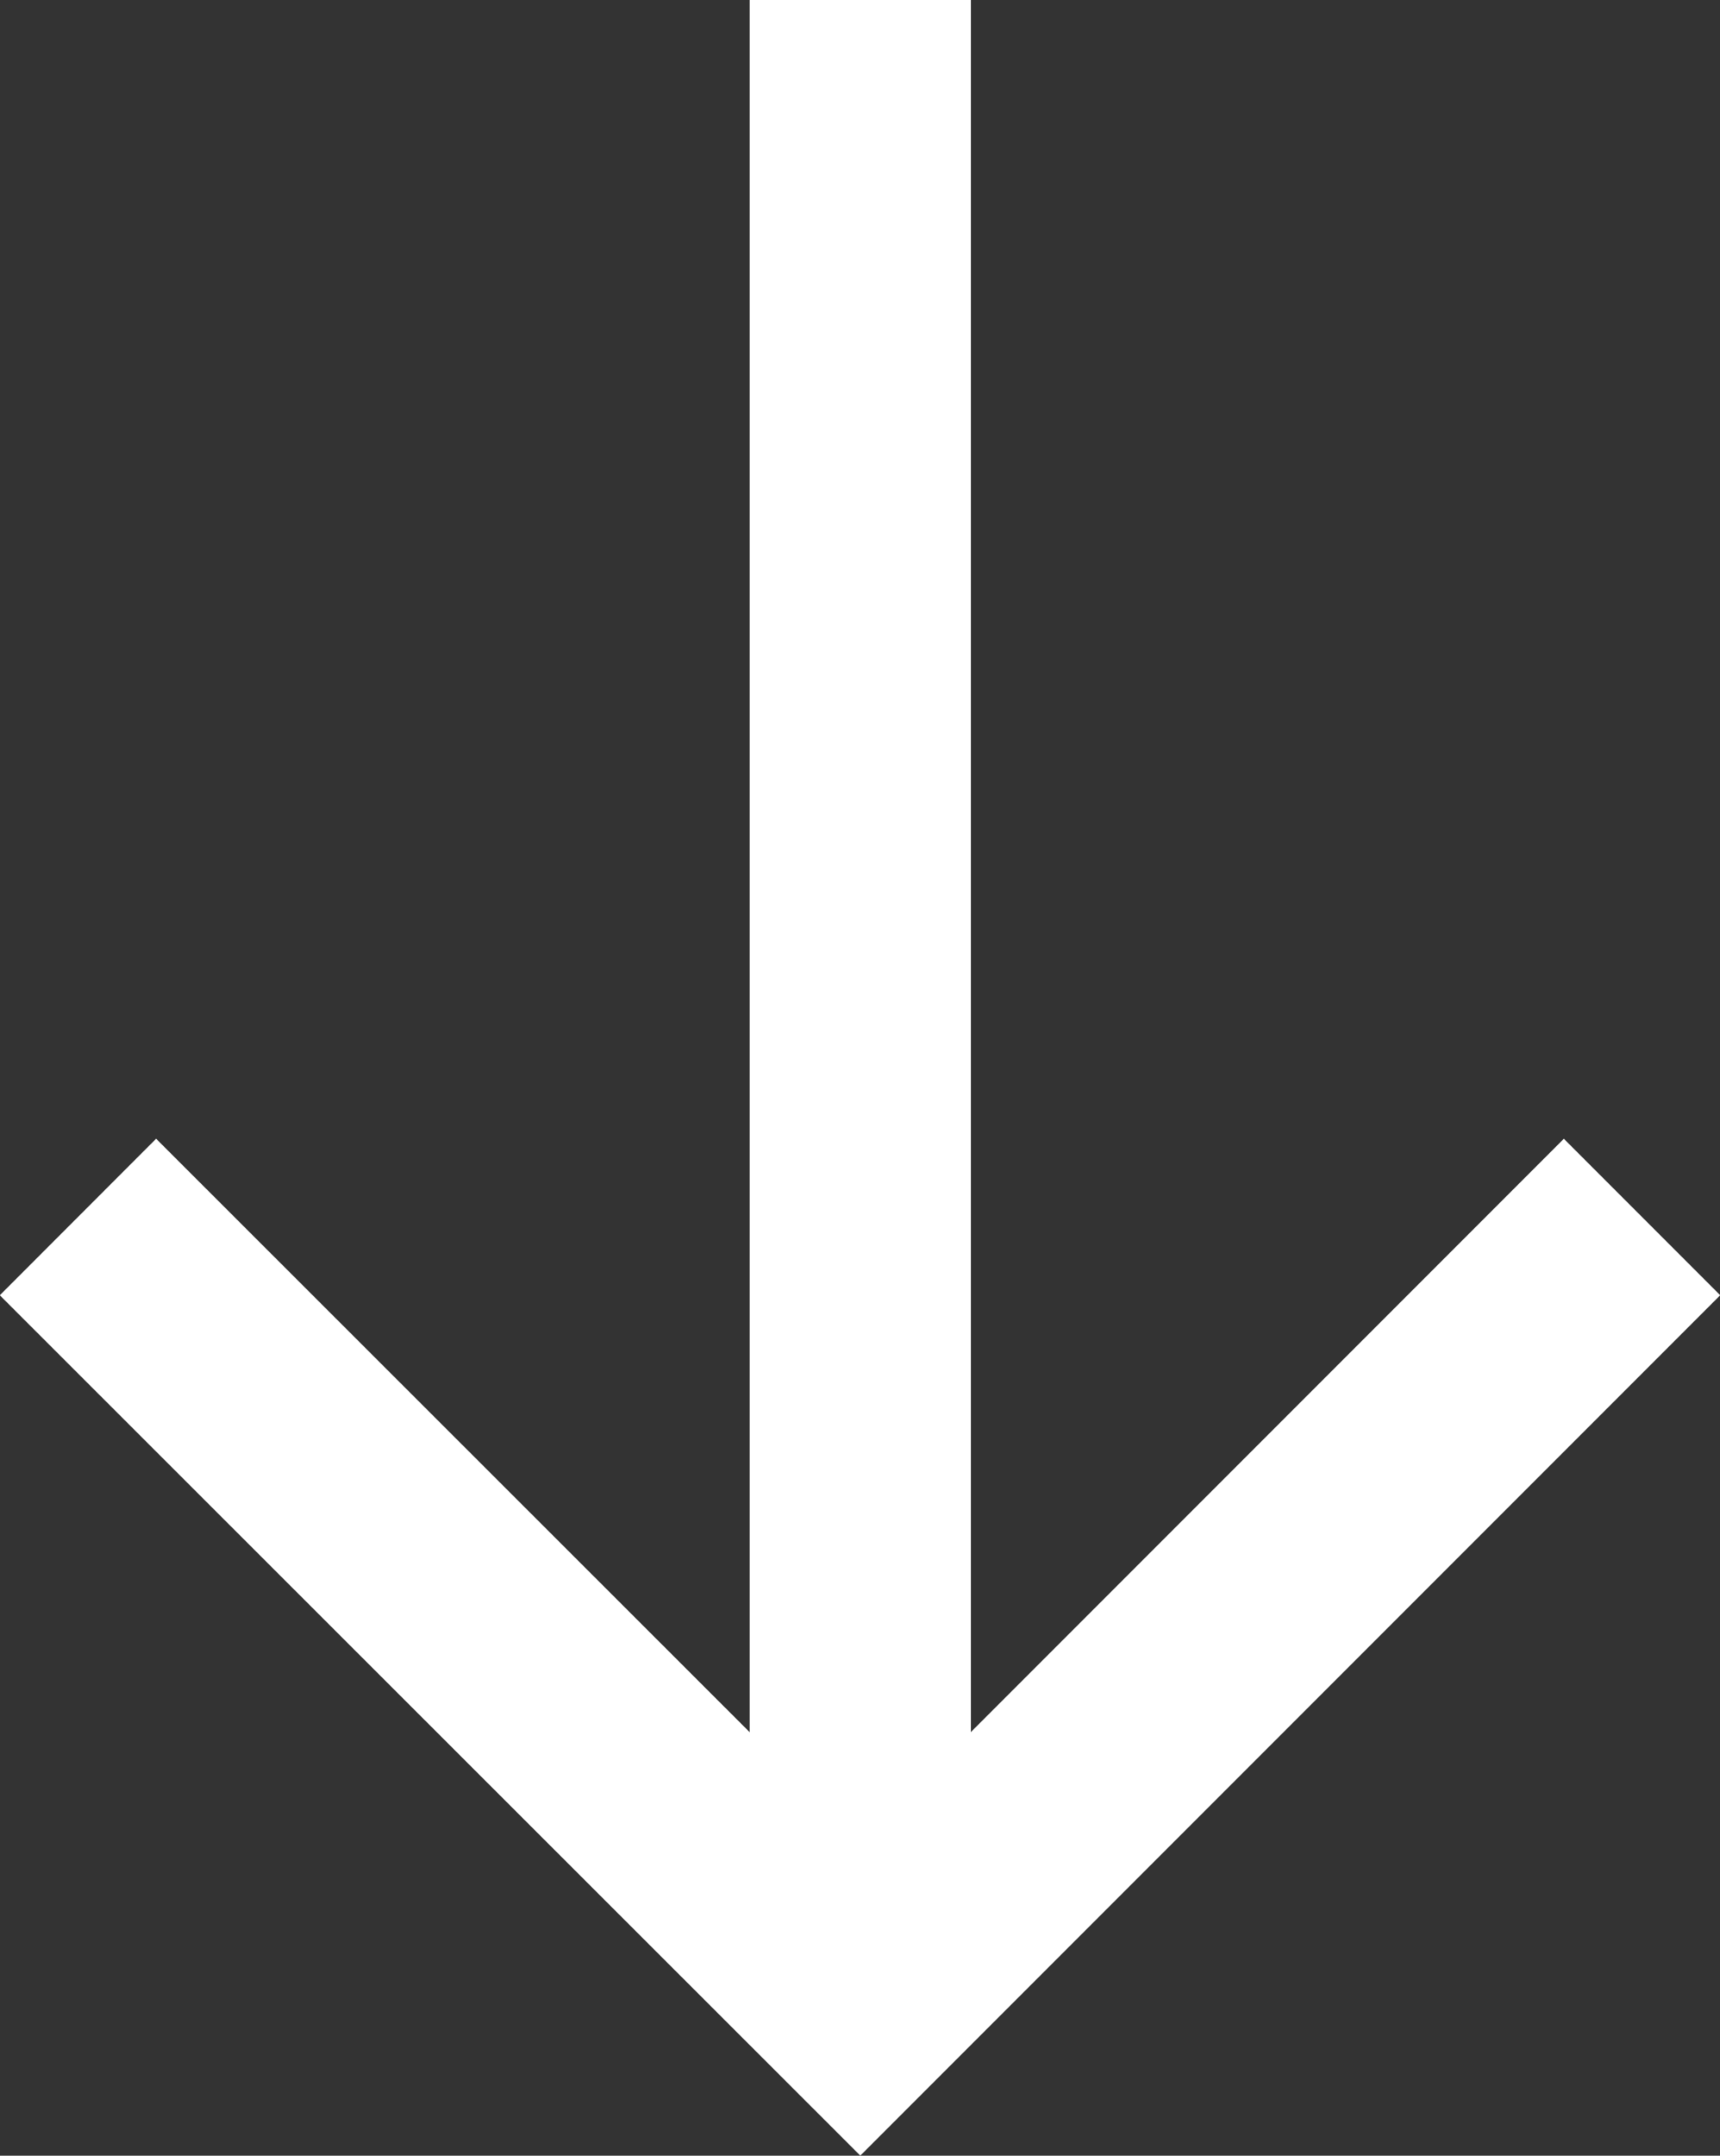 <svg xmlns="http://www.w3.org/2000/svg" viewBox="0 0 31.11 38.97"><rect x="0" y="0" width="31.11" height="38.97" fill="#333333" stroke="none"/><defs><style>.cls-1{fill:none;stroke:#fff;stroke-miterlimit:10;stroke-width:4px;}</style></defs><title>arow_down</title><g id="Ebene_2" data-name="Ebene 2"><g id="Ebene_1-2" data-name="Ebene 1"><line class="cls-1" x1="15.56" x2="15.56" y2="35"/><polyline class="cls-1" points="1.41 22 15.56 36.14 29.7 22"/></g></g></svg>